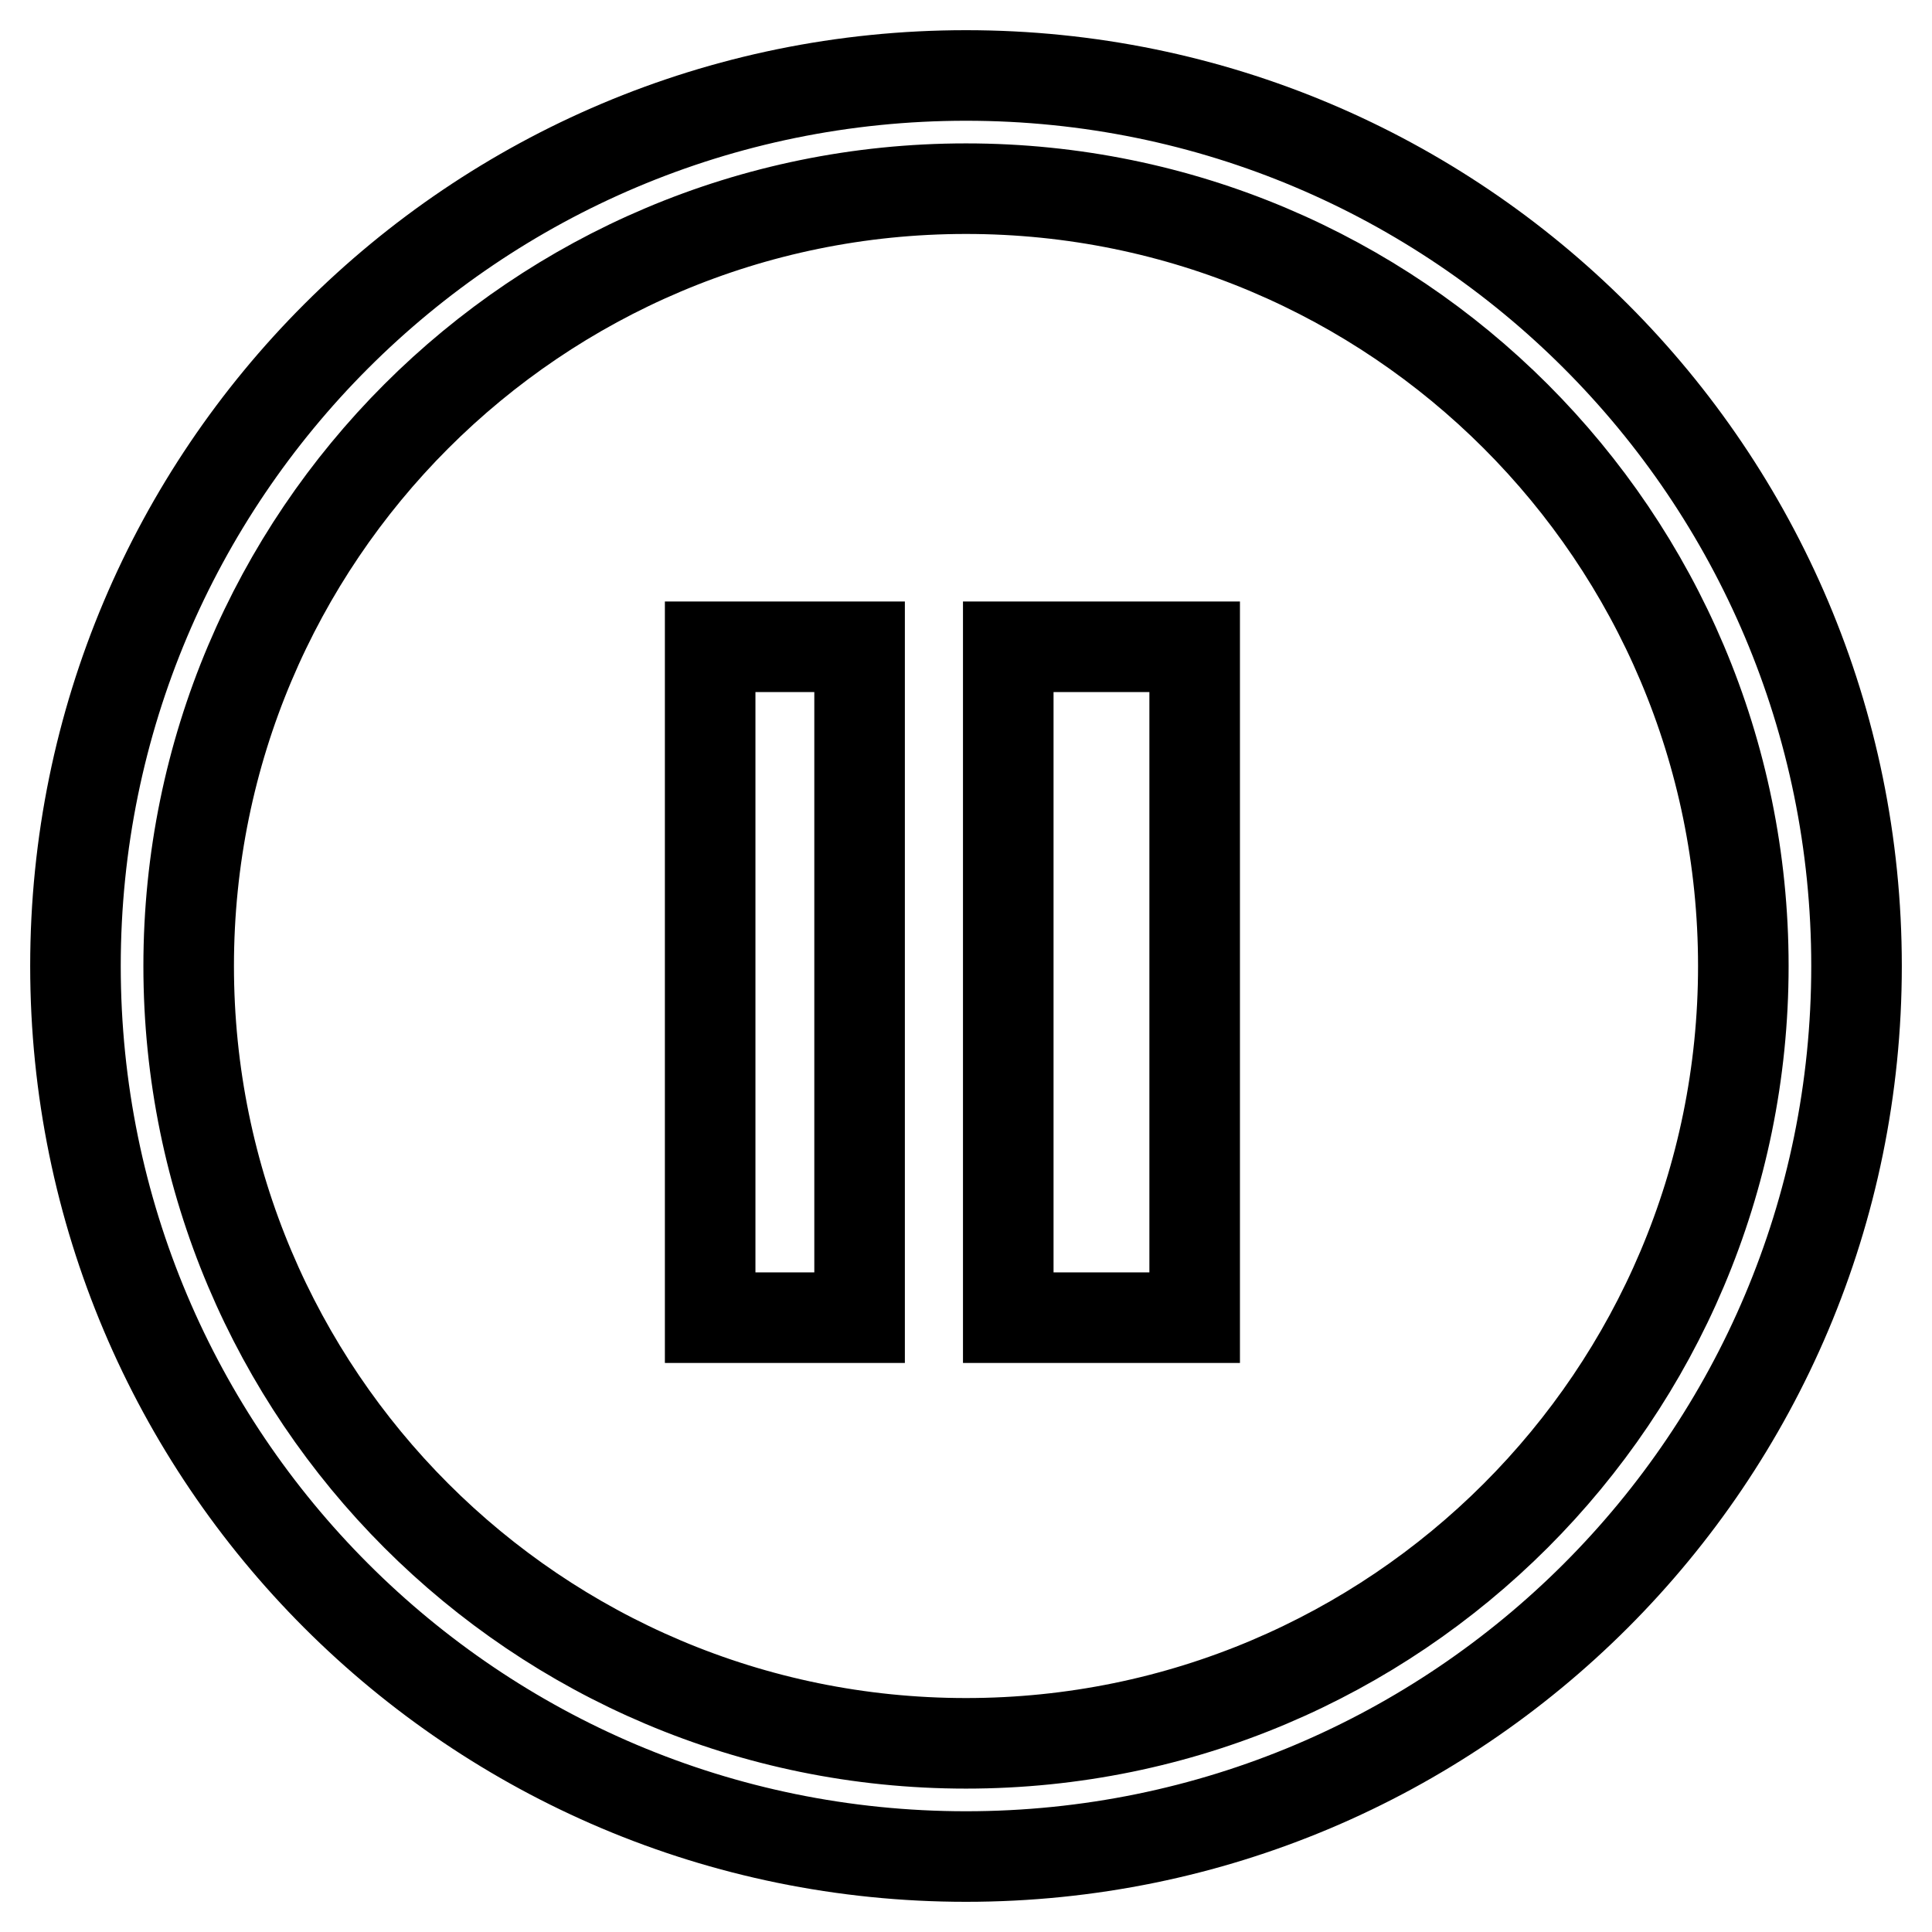 <?xml version="1.0" encoding="utf-8"?>
<!-- Svg Vector Icons : http://www.onlinewebfonts.com/icon -->
<!DOCTYPE svg PUBLIC "-//W3C//DTD SVG 1.1//EN" "http://www.w3.org/Graphics/SVG/1.1/DTD/svg11.dtd">
<svg version="1.1" xmlns="http://www.w3.org/2000/svg" xmlns:xlink="http://www.w3.org/1999/xlink" x="0px" y="0px" viewBox="0 0 256 256" enable-background="new 0 0 256 256" xml:space="preserve">
<g> <path stroke-width="12" fill-opacity="0" stroke="#000000"  d="M128,10C62.8,10,10,62.8,10,128c0,65.2,52.8,118,118,118c65.2,0,118-52.8,118-118C246,62.8,193.2,10,128,10 z M128,231c-56.9,0-103-46.1-103-103S71.1,25,128,25c56.9,0,103,46.1,103,103C231,184.9,184.9,231,128,231z M94.1,85.7h19.8v88.9 H94.1V85.7z M133.6,85.7h24.7v88.9h-24.7V85.7z"/></g>
</svg>